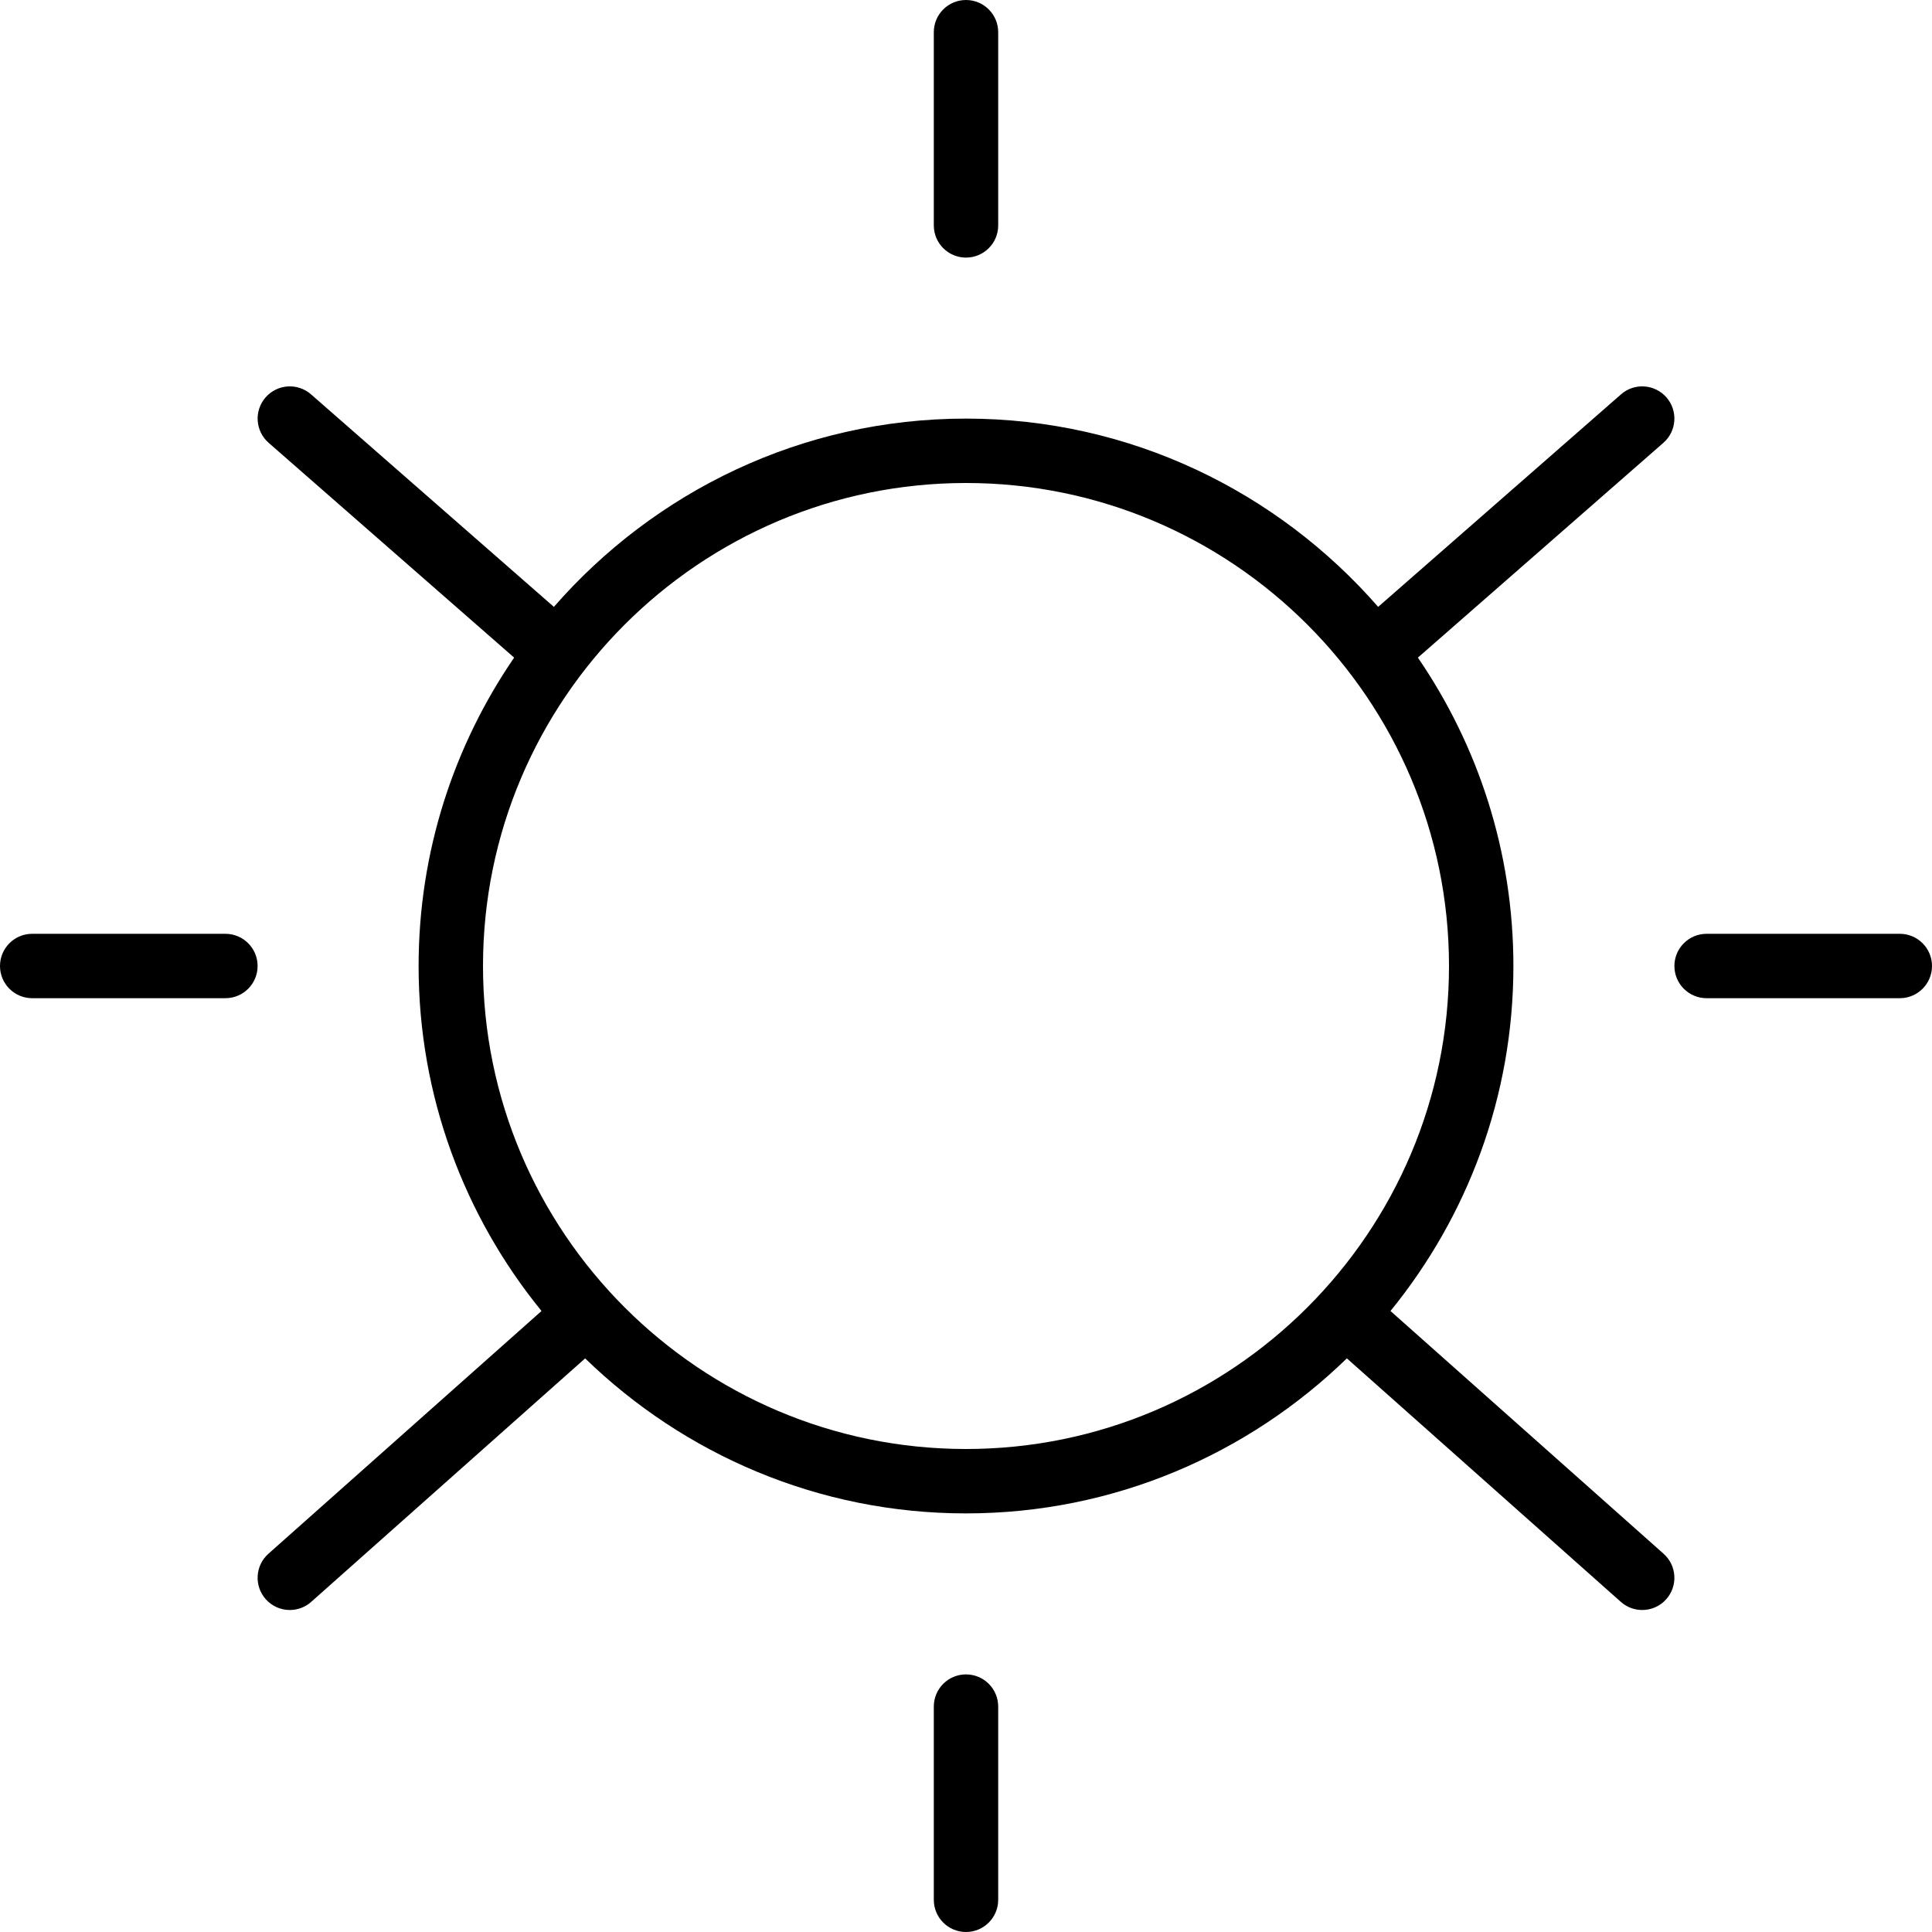 <?xml version="1.0" encoding="iso-8859-1"?>
<!-- Uploaded to: SVG Repo, www.svgrepo.com, Generator: SVG Repo Mixer Tools -->
<svg fill="#000000" height="800px" width="800px" version="1.1" id="Layer_1" xmlns="http://www.w3.org/2000/svg" xmlns:xlink="http://www.w3.org/1999/xlink" 
	 viewBox="0 0 512 512" xml:space="preserve">
<g>
	<g>
		<path d="M256,0c-4.719,0-8.533,3.823-8.533,8.533v51.2c0,4.71,3.814,8.533,8.533,8.533s8.533-3.823,8.533-8.533v-51.2
			C264.533,3.823,260.719,0,256,0z"/>
	</g>
</g>
<g>
	<g>
		<path d="M503.467,247.467h-51.2c-4.719,0-8.533,3.823-8.533,8.533s3.814,8.533,8.533,8.533h51.2c4.719,0,8.533-3.823,8.533-8.533
			S508.186,247.467,503.467,247.467z"/>
	</g>
</g>
<g>
	<g>
		<path d="M59.733,247.467h-51.2C3.814,247.467,0,251.29,0,256s3.814,8.533,8.533,8.533h51.2c4.719,0,8.533-3.823,8.533-8.533
			S64.452,247.467,59.733,247.467z"/>
	</g>
</g>
<g>
	<g>
		<path d="M256,443.733c-4.719,0-8.533,3.823-8.533,8.533v51.2c0,4.71,3.814,8.533,8.533,8.533s8.533-3.823,8.533-8.533v-51.2
			C264.533,447.556,260.719,443.733,256,443.733z"/>
	</g>
</g>
<g>
	<g>
		<path d="M440.866,411.759l-72.371-64.333c20.335-24.969,32.572-56.789,32.572-91.426c0-30.293-9.361-58.428-25.31-81.724
			l65.058-56.926c3.55-3.106,3.908-8.491,0.811-12.041c-3.115-3.55-8.508-3.908-12.041-0.802l-64.358,56.32
			C338.611,130.33,299.563,110.933,256,110.933c-43.563,0-82.611,19.396-109.218,49.894l-64.358-56.32
			c-3.541-3.106-8.934-2.748-12.041,0.802c-3.098,3.55-2.739,8.934,0.811,12.041l65.058,56.926
			c-15.957,23.296-25.318,51.43-25.318,81.724c0,34.637,12.237,66.458,32.572,91.426l-72.371,64.333
			c-3.524,3.132-3.84,8.525-0.708,12.049c1.681,1.894,4.028,2.859,6.374,2.859c2.014,0,4.045-0.708,5.666-2.15l72.602-64.529
			c26.138,25.37,61.713,41.079,100.932,41.079c39.219,0,74.795-15.71,100.932-41.088l72.602,64.529
			c1.621,1.451,3.652,2.159,5.666,2.159c2.347,0,4.693-0.964,6.374-2.859C444.706,420.284,444.39,414.891,440.866,411.759z M256,384
			c-70.579,0-128-57.421-128-128s57.421-128,128-128s128,57.421,128,128S326.579,384,256,384z"/>
	</g>
</g>
</svg>